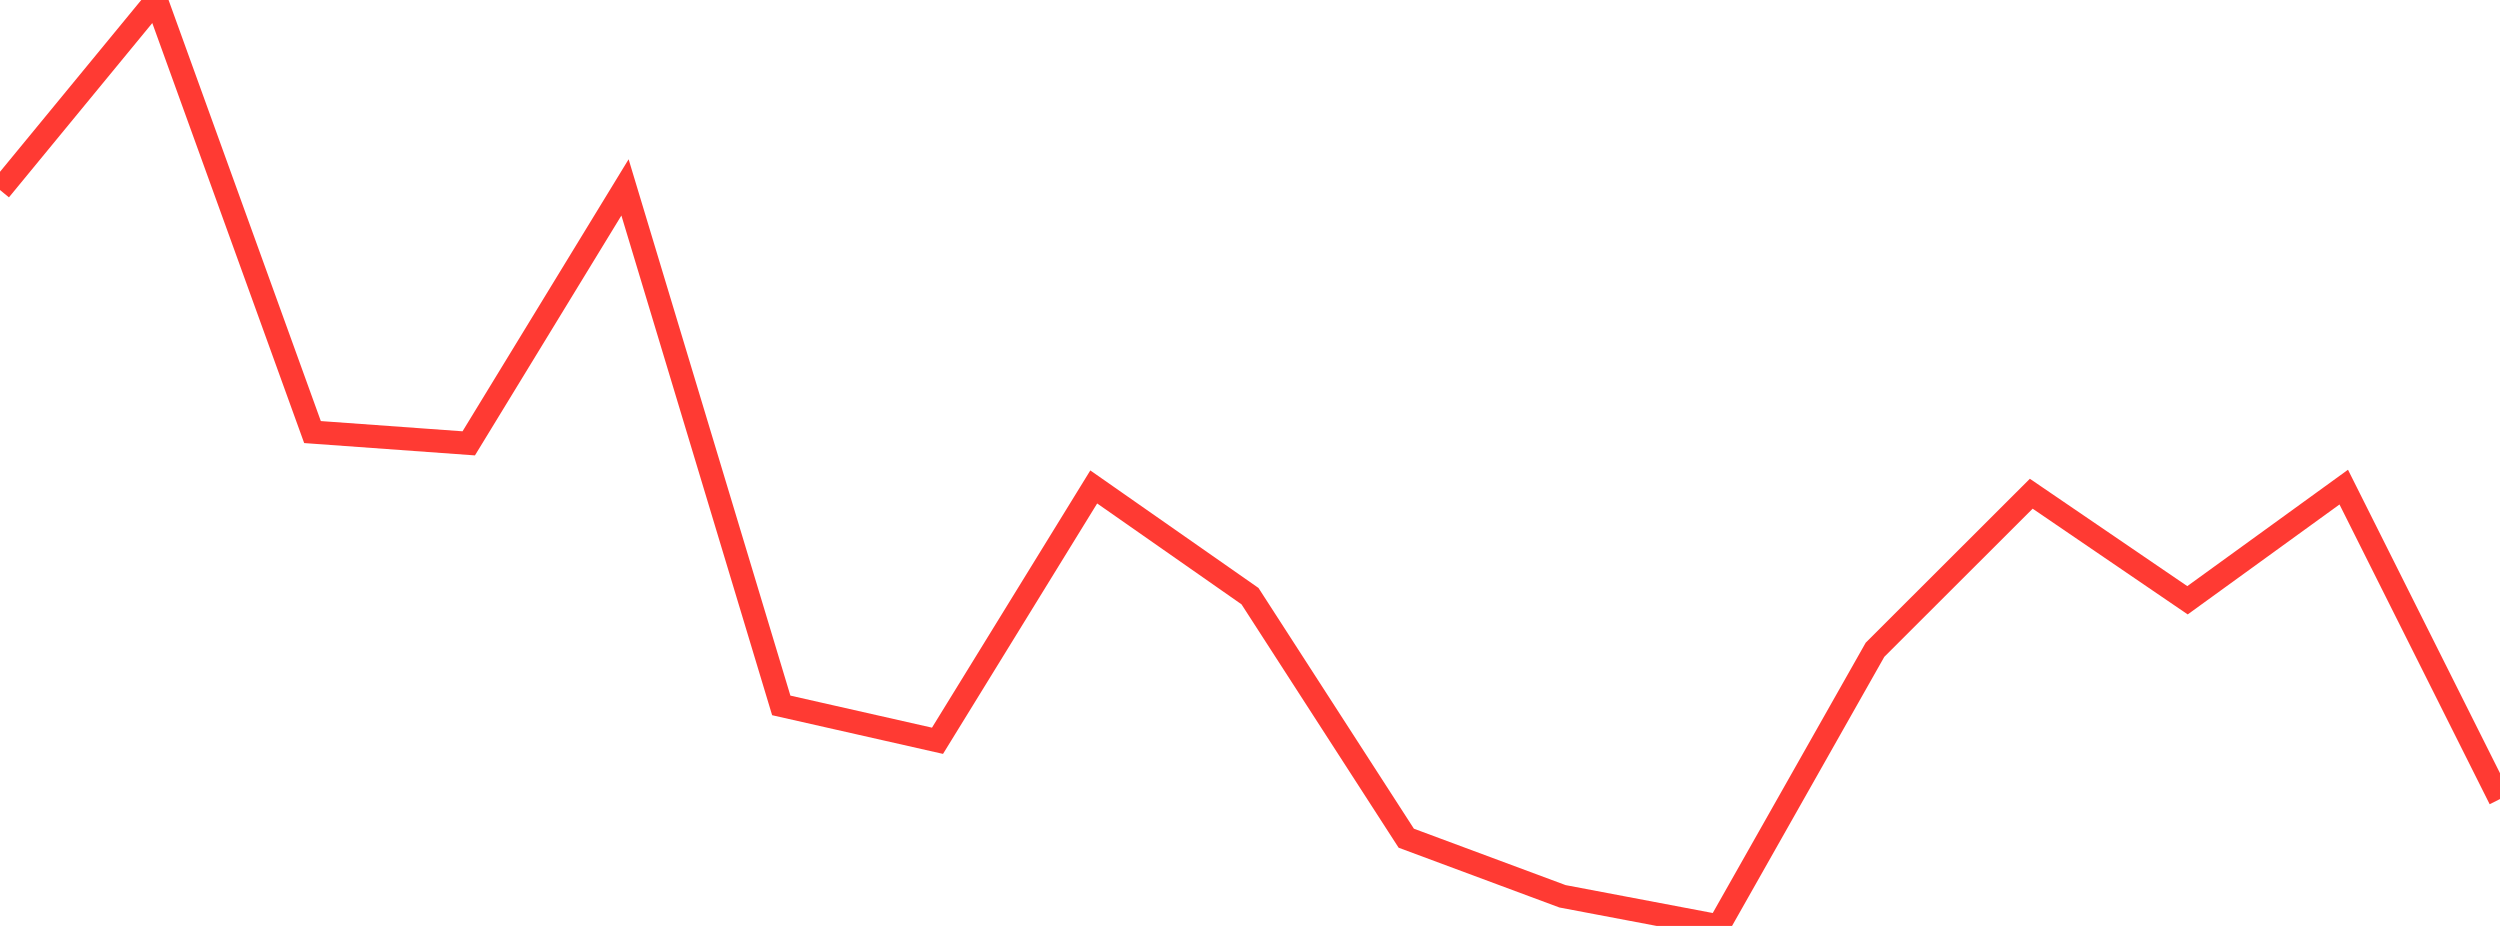 <?xml version="1.0" standalone="no"?>
<!DOCTYPE svg PUBLIC "-//W3C//DTD SVG 1.1//EN" "http://www.w3.org/Graphics/SVG/1.1/DTD/svg11.dtd">

<svg width="135" height="50" viewBox="0 0 135 50" preserveAspectRatio="none" 
  xmlns="http://www.w3.org/2000/svg"
  xmlns:xlink="http://www.w3.org/1999/xlink">


<polyline points="0.0, 10.26 8.438, 0.0 16.875, 23.332 25.312, 23.941 33.75, 10.119 42.188, 38.092 50.625, 40.002 59.062, 26.295 67.5, 32.192 75.938, 45.263 84.375, 48.4 92.812, 50.0 101.25, 35.088 109.688, 26.661 118.125, 32.415 126.562, 26.304 135.0, 43.148" fill="none" stroke="#ff3a33" stroke-width="1.25"/>

</svg>